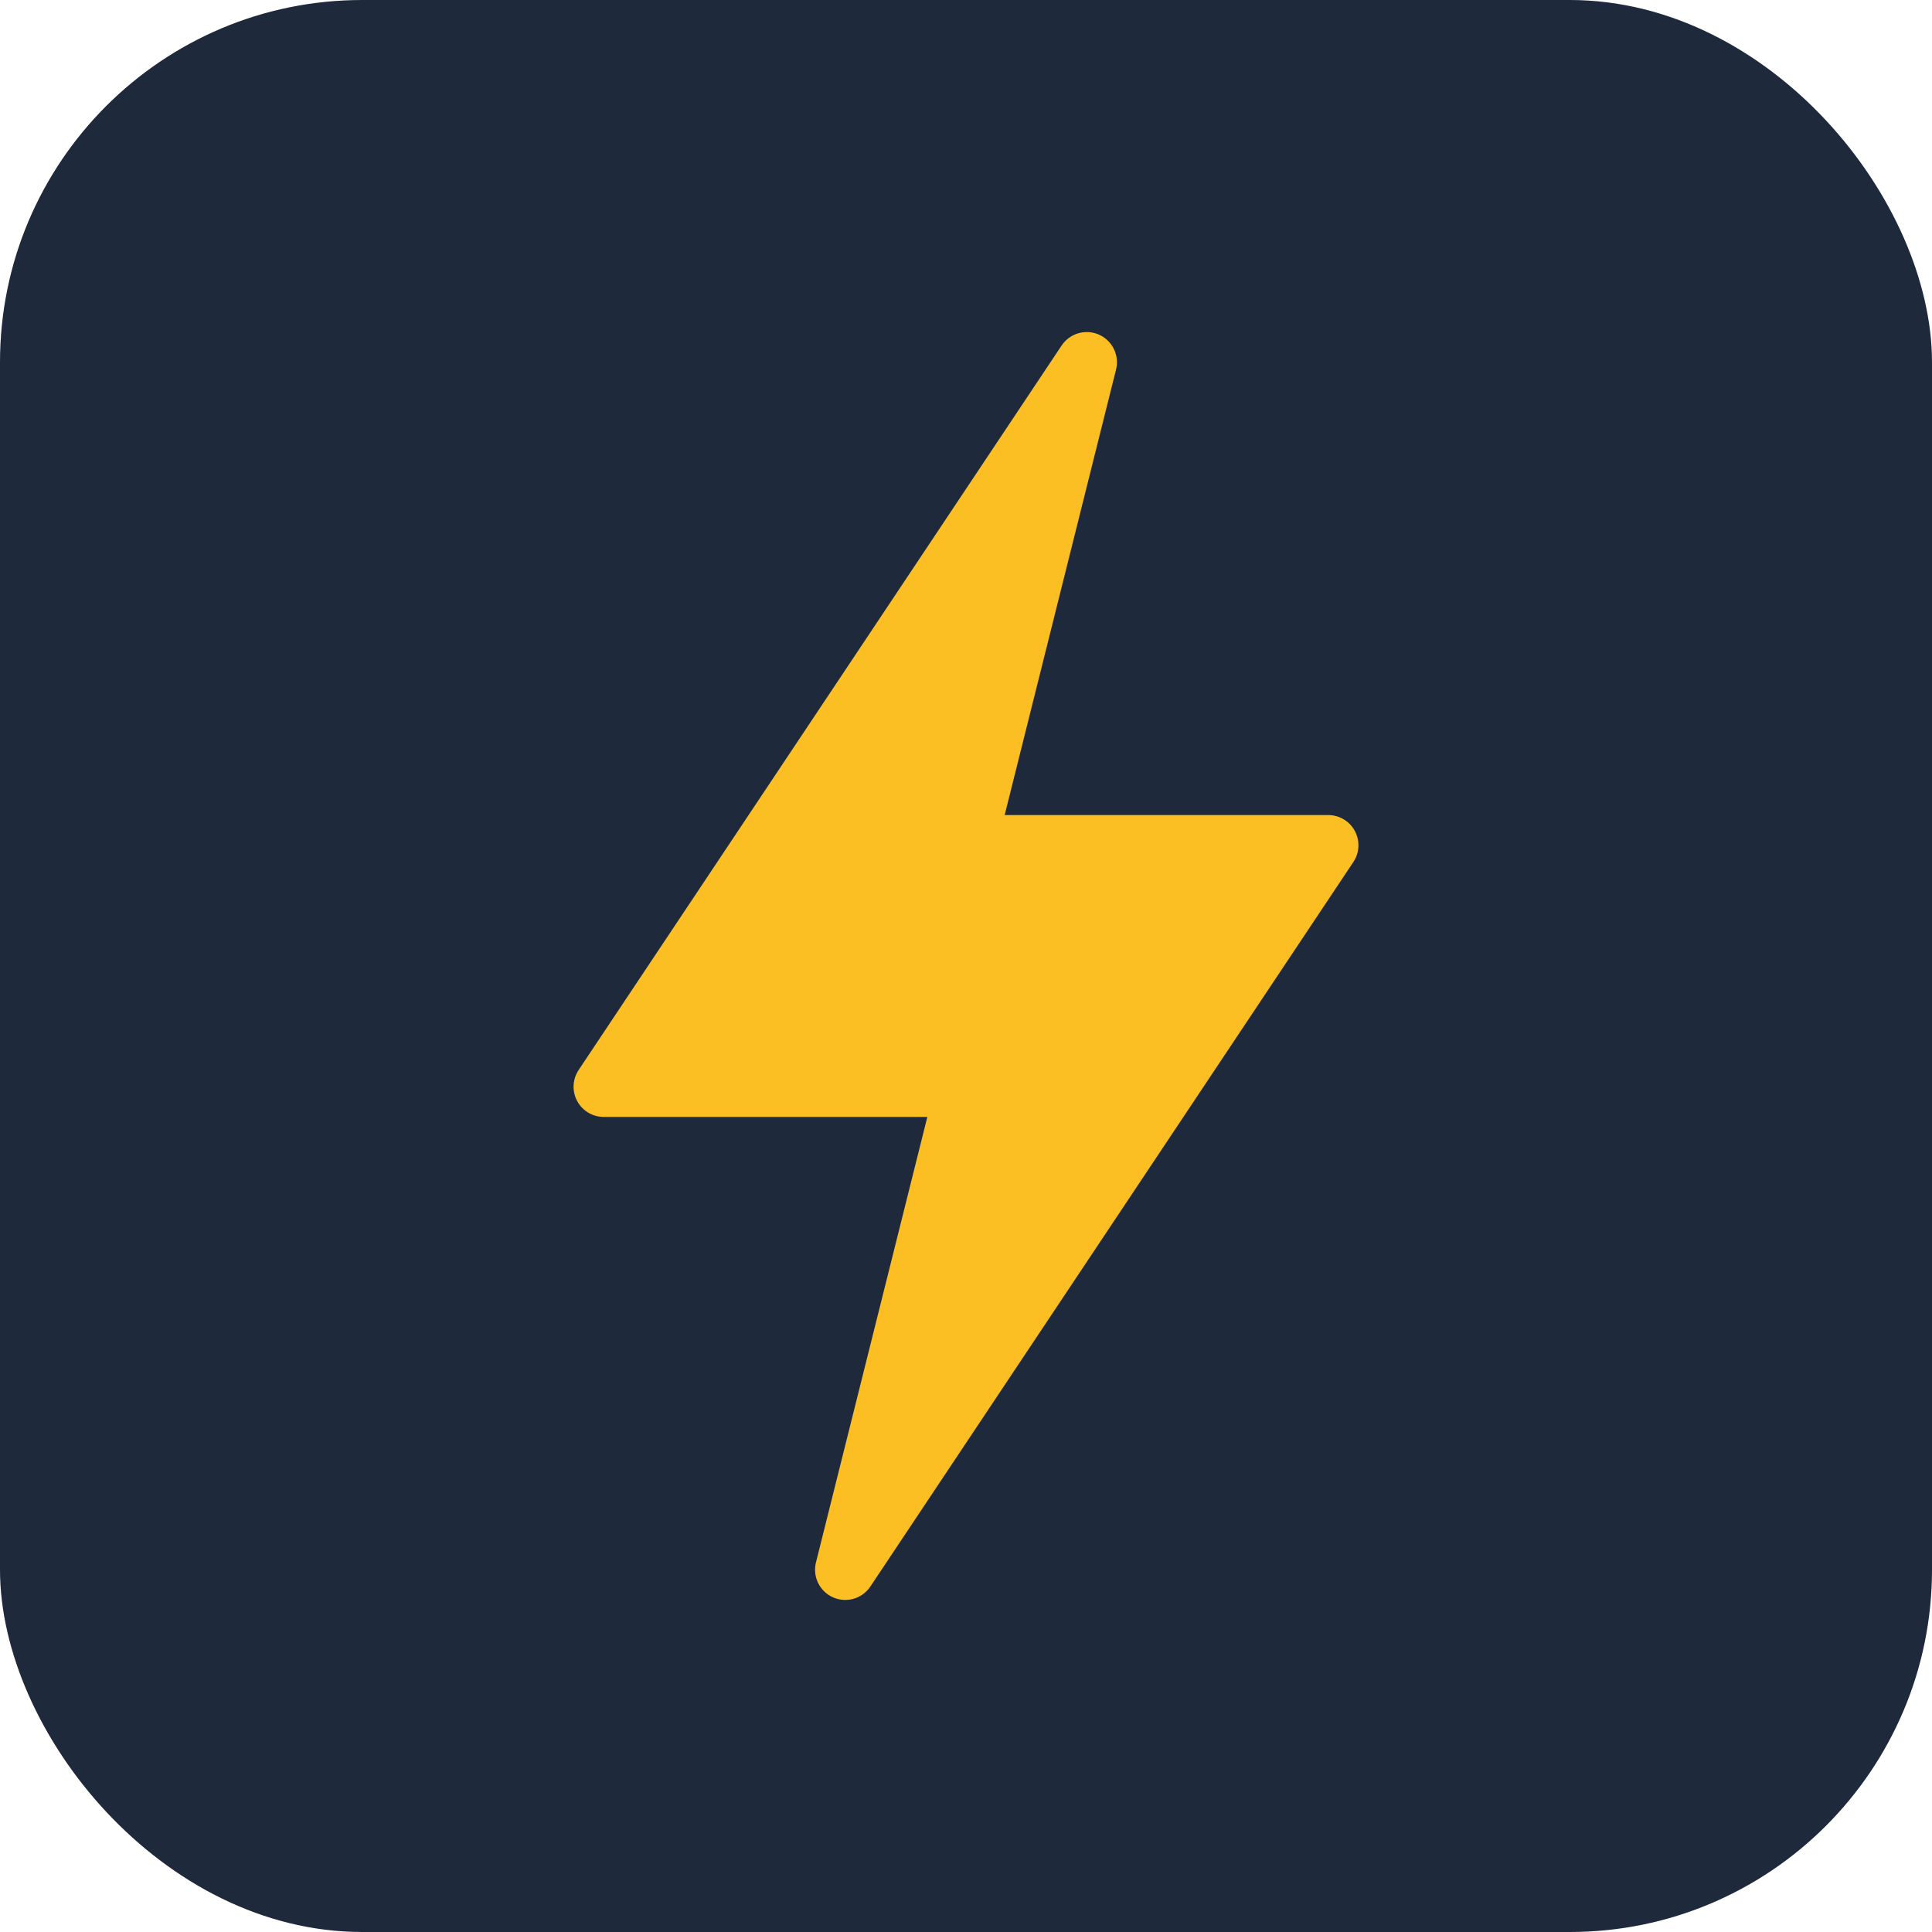 <svg xmlns="http://www.w3.org/2000/svg" viewBox="0 0 32 32">
  <rect width="32" height="32" rx="6" fill="#1e293b"/>
  <path d="M18 6L10 18h6l-2 8 8-12h-6l2-8z" fill="#fbbf24" stroke="#fbbf24" stroke-width="1" stroke-linejoin="round"/>
</svg>
